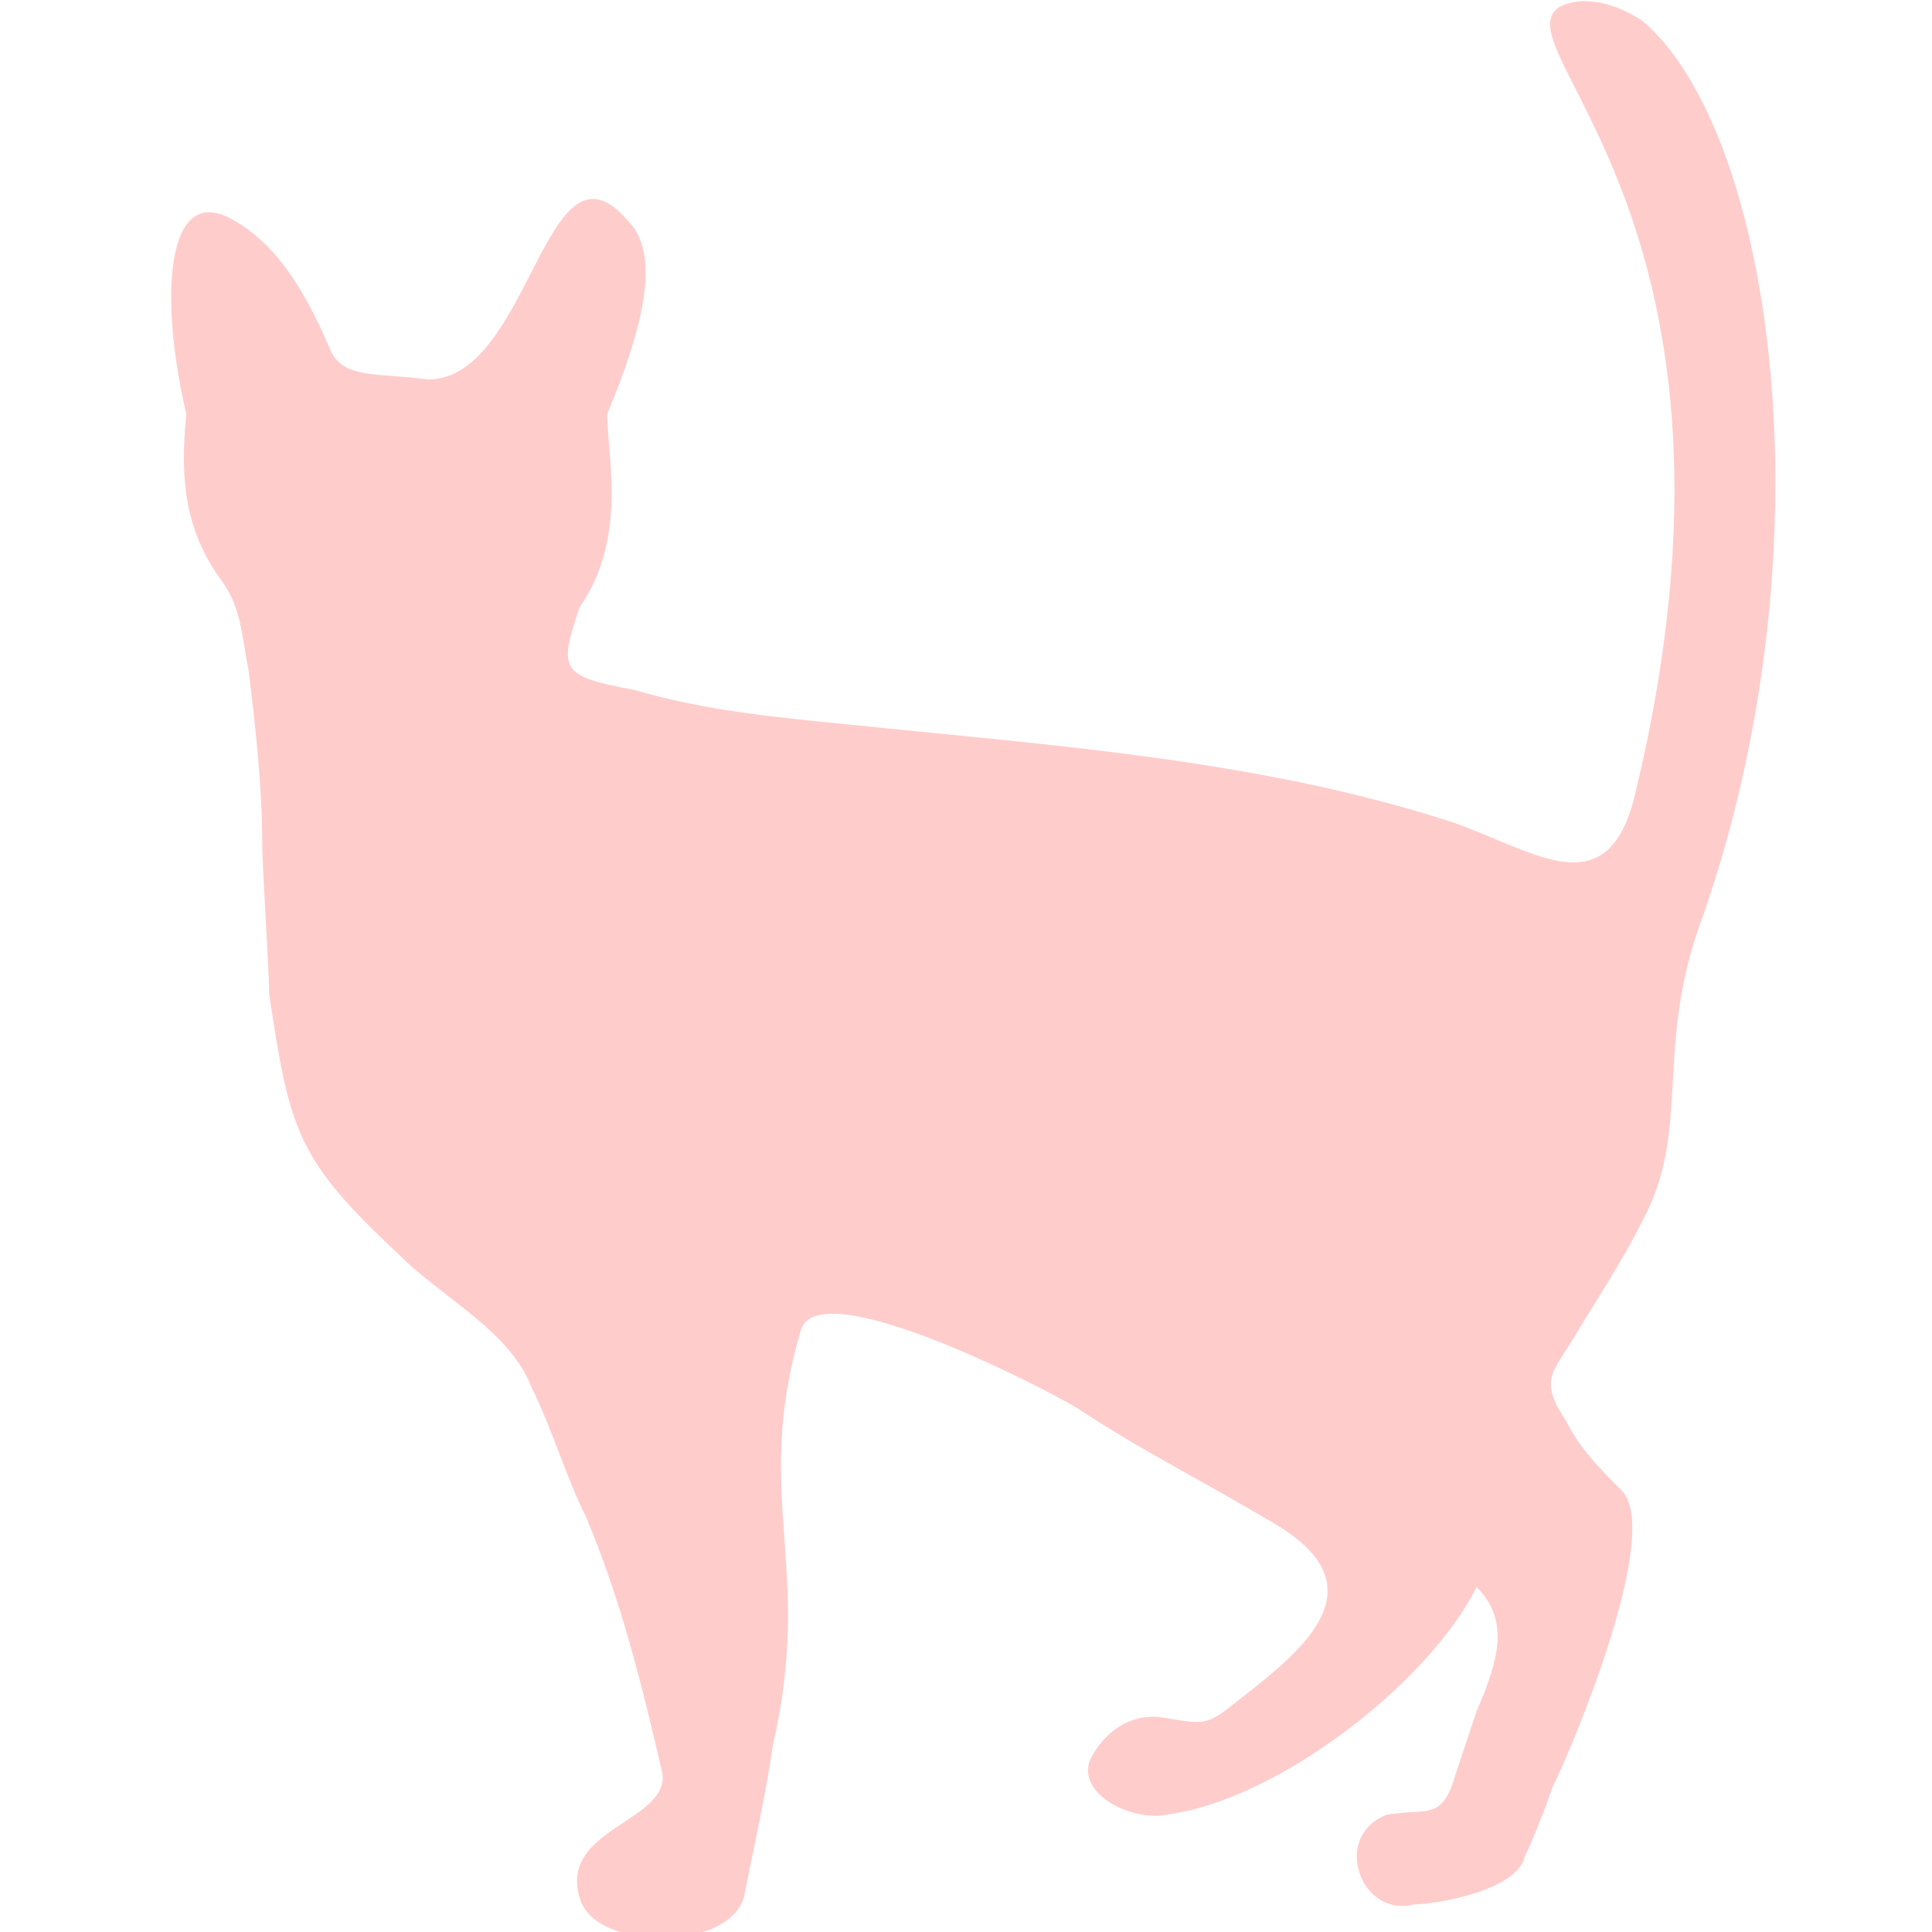 <?xml version="1.0" encoding="utf-8"?>
<!-- Generator: Adobe Illustrator 19.0.0, SVG Export Plug-In . SVG Version: 6.00 Build 0)  -->
<svg version="1.1" id="Calque_1" xmlns="http://www.w3.org/2000/svg" xmlns:xlink="http://www.w3.org/1999/xlink" x="0px" y="0px"
	 viewBox="0 0 28 28" style="enable-background:new 0 0 28 28;" xml:space="preserve">
<style type="text/css">
	.st0{fill:#FFCCCC;}
</style>
<g id="XMLID_2_">
	<path id="XMLID_3_" class="st0" d="M23.8,0.3c-0.3-0.2-0.8-0.4-1.2-0.2c-0.9,0.6,3.1,3.1,1.1,11.4c-0.4,1.7-1.5,0.8-2.7,0.4
		c-2.8-0.9-5.8-1.1-8.7-1.4c-1-0.1-2.1-0.2-3.1-0.5C8.1,9.8,8.1,9.7,8.4,8.8C9.1,7.8,8.8,6.6,8.8,6c0.5-1.2,0.8-2.3,0.3-2.8
		C7.9,1.8,7.7,5.5,6.2,5.5C5.5,5.4,5,5.5,4.8,5.1C4.5,4.4,4.1,3.6,3.4,3.2c-1-0.6-1.1,1.1-0.7,2.8c-0.1,1,0,1.7,0.5,2.4
		c0.3,0.4,0.3,0.8,0.4,1.3c0.1,0.8,0.2,1.7,0.2,2.5c0,0.4,0.1,1.8,0.1,2.2c0.3,2,0.4,2.4,1.9,3.8c0.6,0.6,1.6,1.1,1.9,1.9
		c0.3,0.6,0.5,1.3,0.8,1.9c0.5,1.2,0.8,2.4,1.1,3.7c0.1,0.7-1.5,0.8-1.2,1.8c0.2,0.8,2.3,0.8,2.4-0.1c0.1-0.5,0.3-1.4,0.4-2.1
		c0.6-2.6-0.3-3.6,0.4-6c0.2-0.9,3.5,0.8,4,1.1c0.9,0.6,1.9,1.1,2.9,1.7c1.5,0.9,0.4,1.8-0.5,2.5c-0.5,0.4-0.5,0.4-1.1,0.3
		c-0.5-0.1-0.9,0.2-1.1,0.6c-0.2,0.5,0.6,0.9,1.1,0.8c1.6-0.2,3.8-1.9,4.5-3.3c0.5,0.5,0.3,1.1,0,1.8c-0.1,0.3-0.2,0.6-0.3,0.9
		c-0.2,0.7-0.4,0.5-1,0.6c-0.8,0.3-0.4,1.5,0.4,1.3c0.3,0,1.5-0.2,1.6-0.7c0.1-0.2,0.3-0.7,0.4-1c0.3-0.6,1.6-3.7,1-4.3
		c-0.3-0.3-0.6-0.6-0.8-1c-0.4-0.6-0.2-0.7,0.1-1.2c0.3-0.5,0.7-1.1,1-1.7c0.7-1.3,0.2-2.4,0.8-4.2C26.6,8,25.7,1.9,23.8,0.3z"/>
</g>
</svg>
